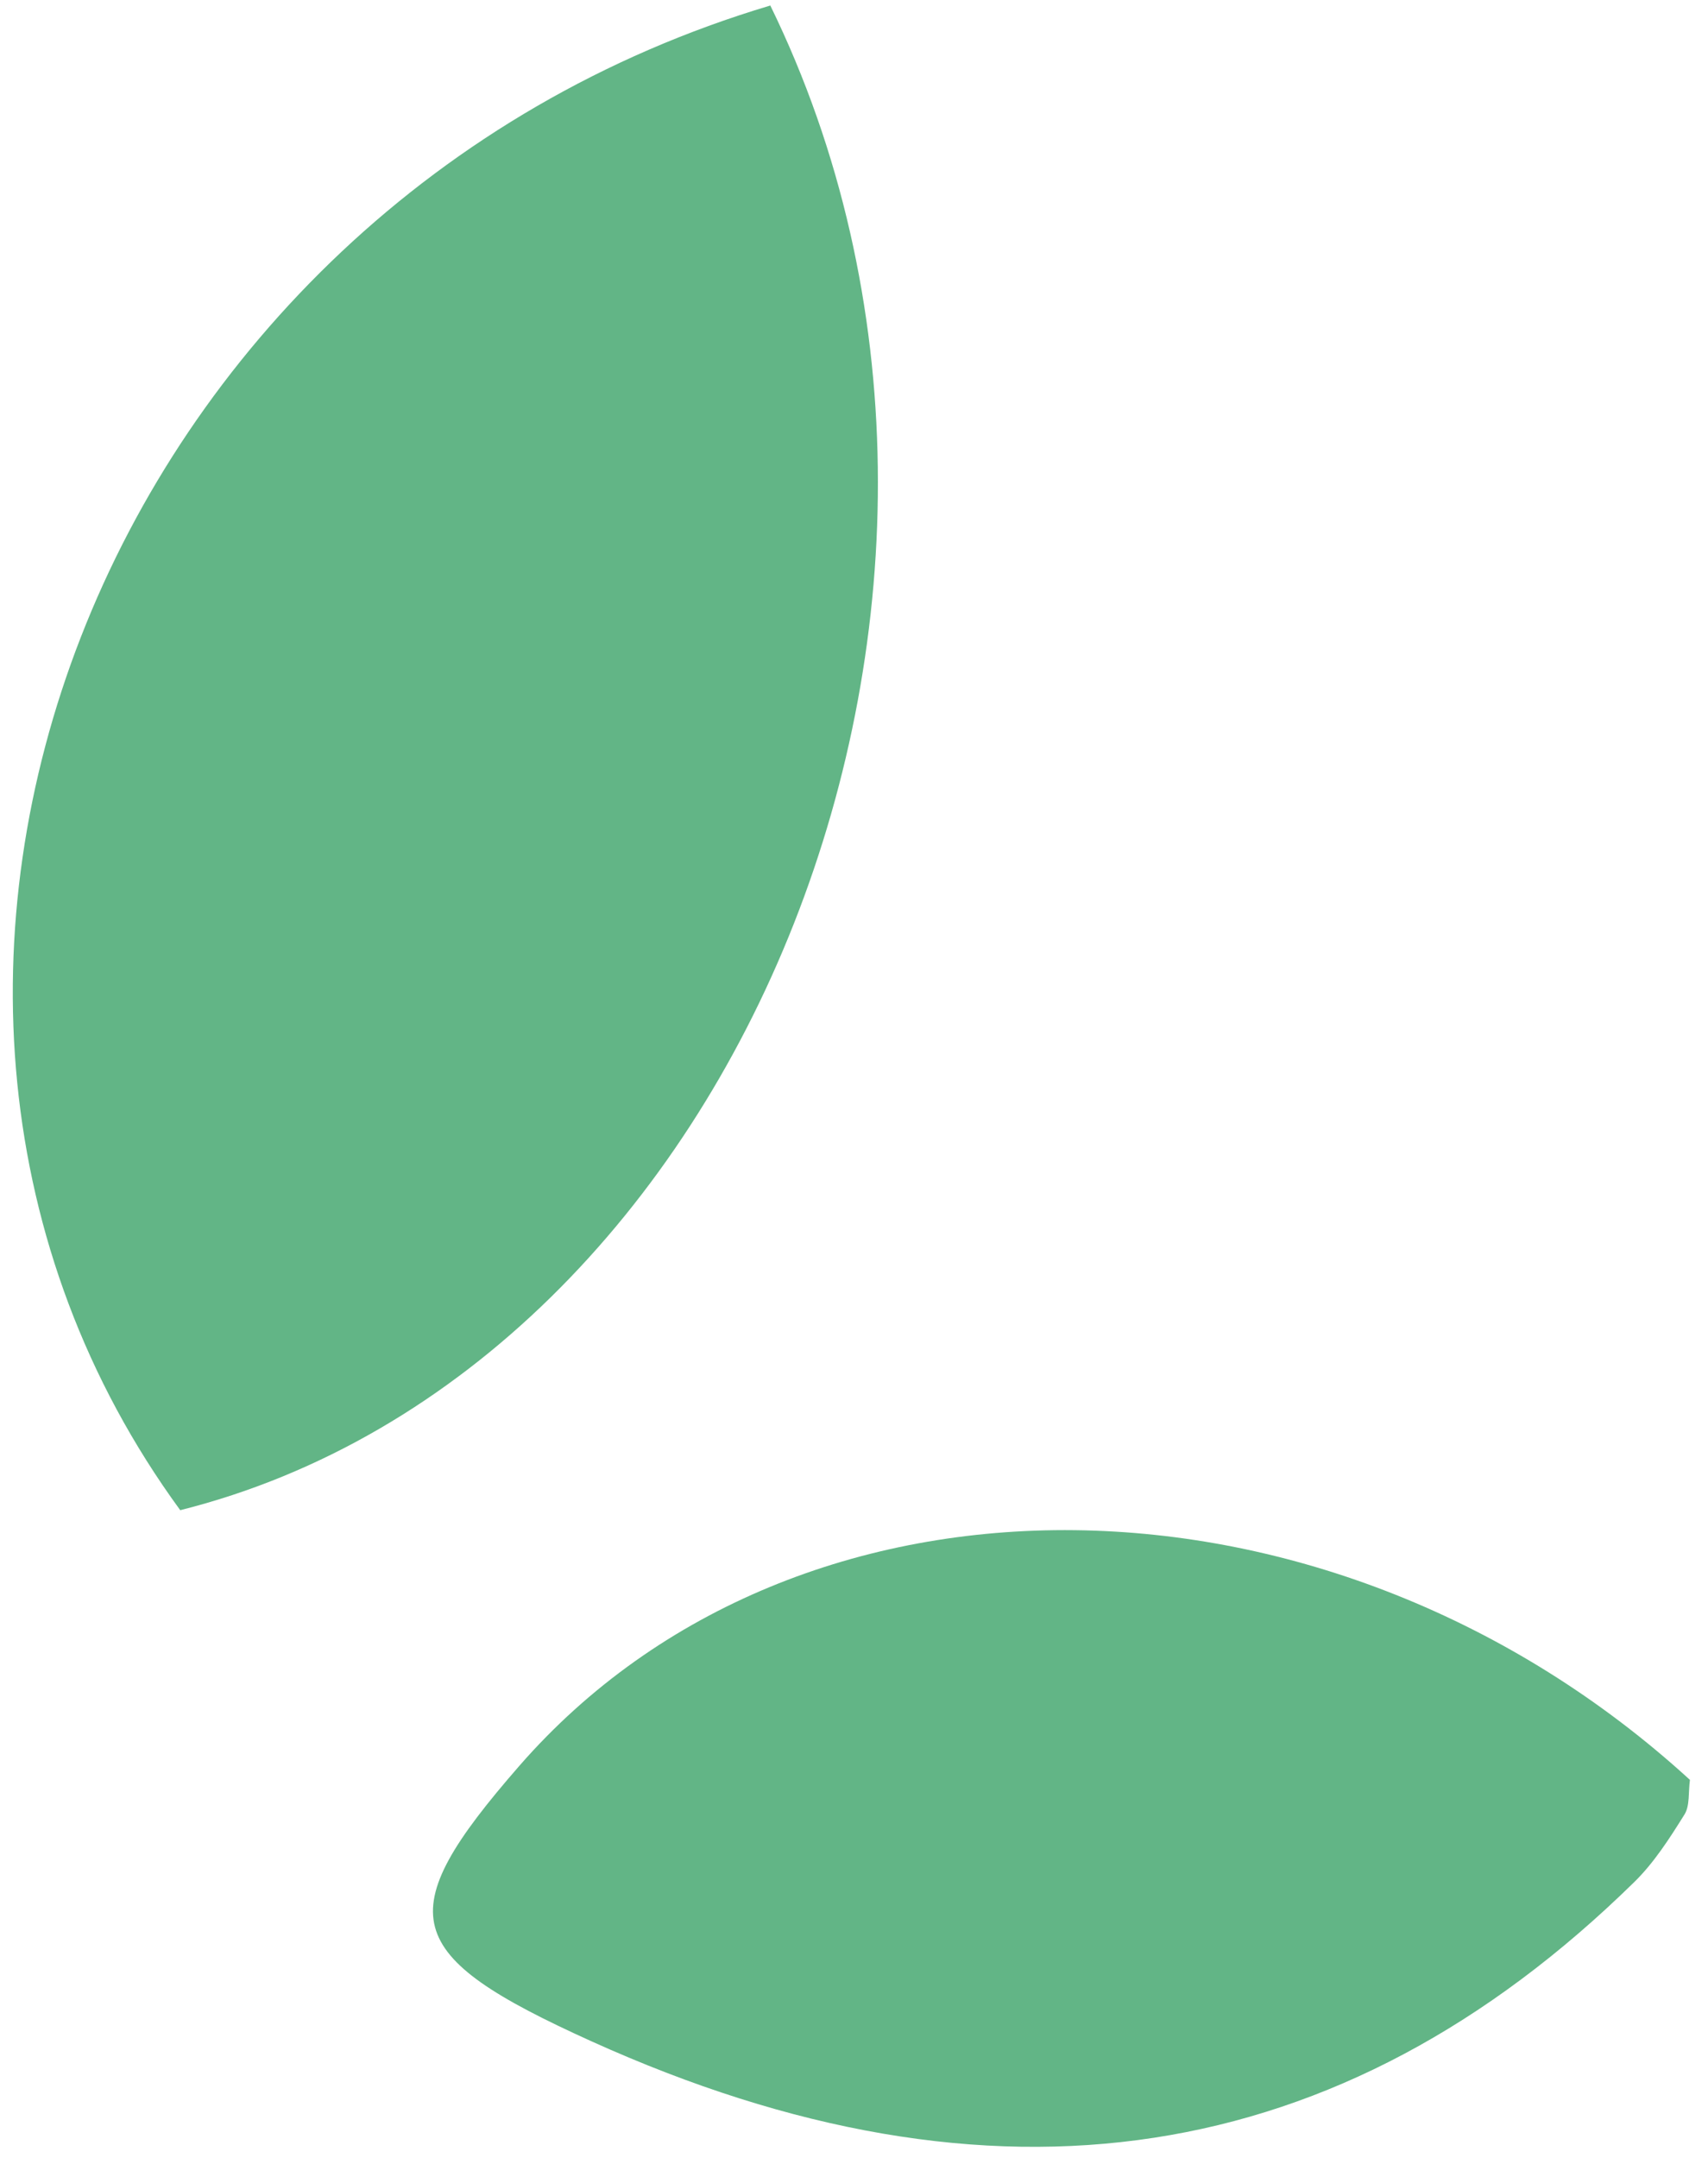 <svg width="57" height="72" viewBox="0 0 57 72" fill="none" xmlns="http://www.w3.org/2000/svg">
<path d="M25.707 0.184C3.338 6.862 -6.715 32.962 6.015 50.388C24.853 45.656 35.224 19.66 25.707 0.184Z" fill="#62B586"/>
<path d="M56.397 59.386C44.449 48.461 26.633 48.25 17.329 58.921C12.993 63.894 13.365 65.223 19.73 68.105C33.165 74.181 44.749 72.395 54.538 62.797C55.195 62.155 55.718 61.339 56.217 60.538C56.398 60.25 56.342 59.779 56.397 59.386Z" fill="#62B586"/>
</svg>
